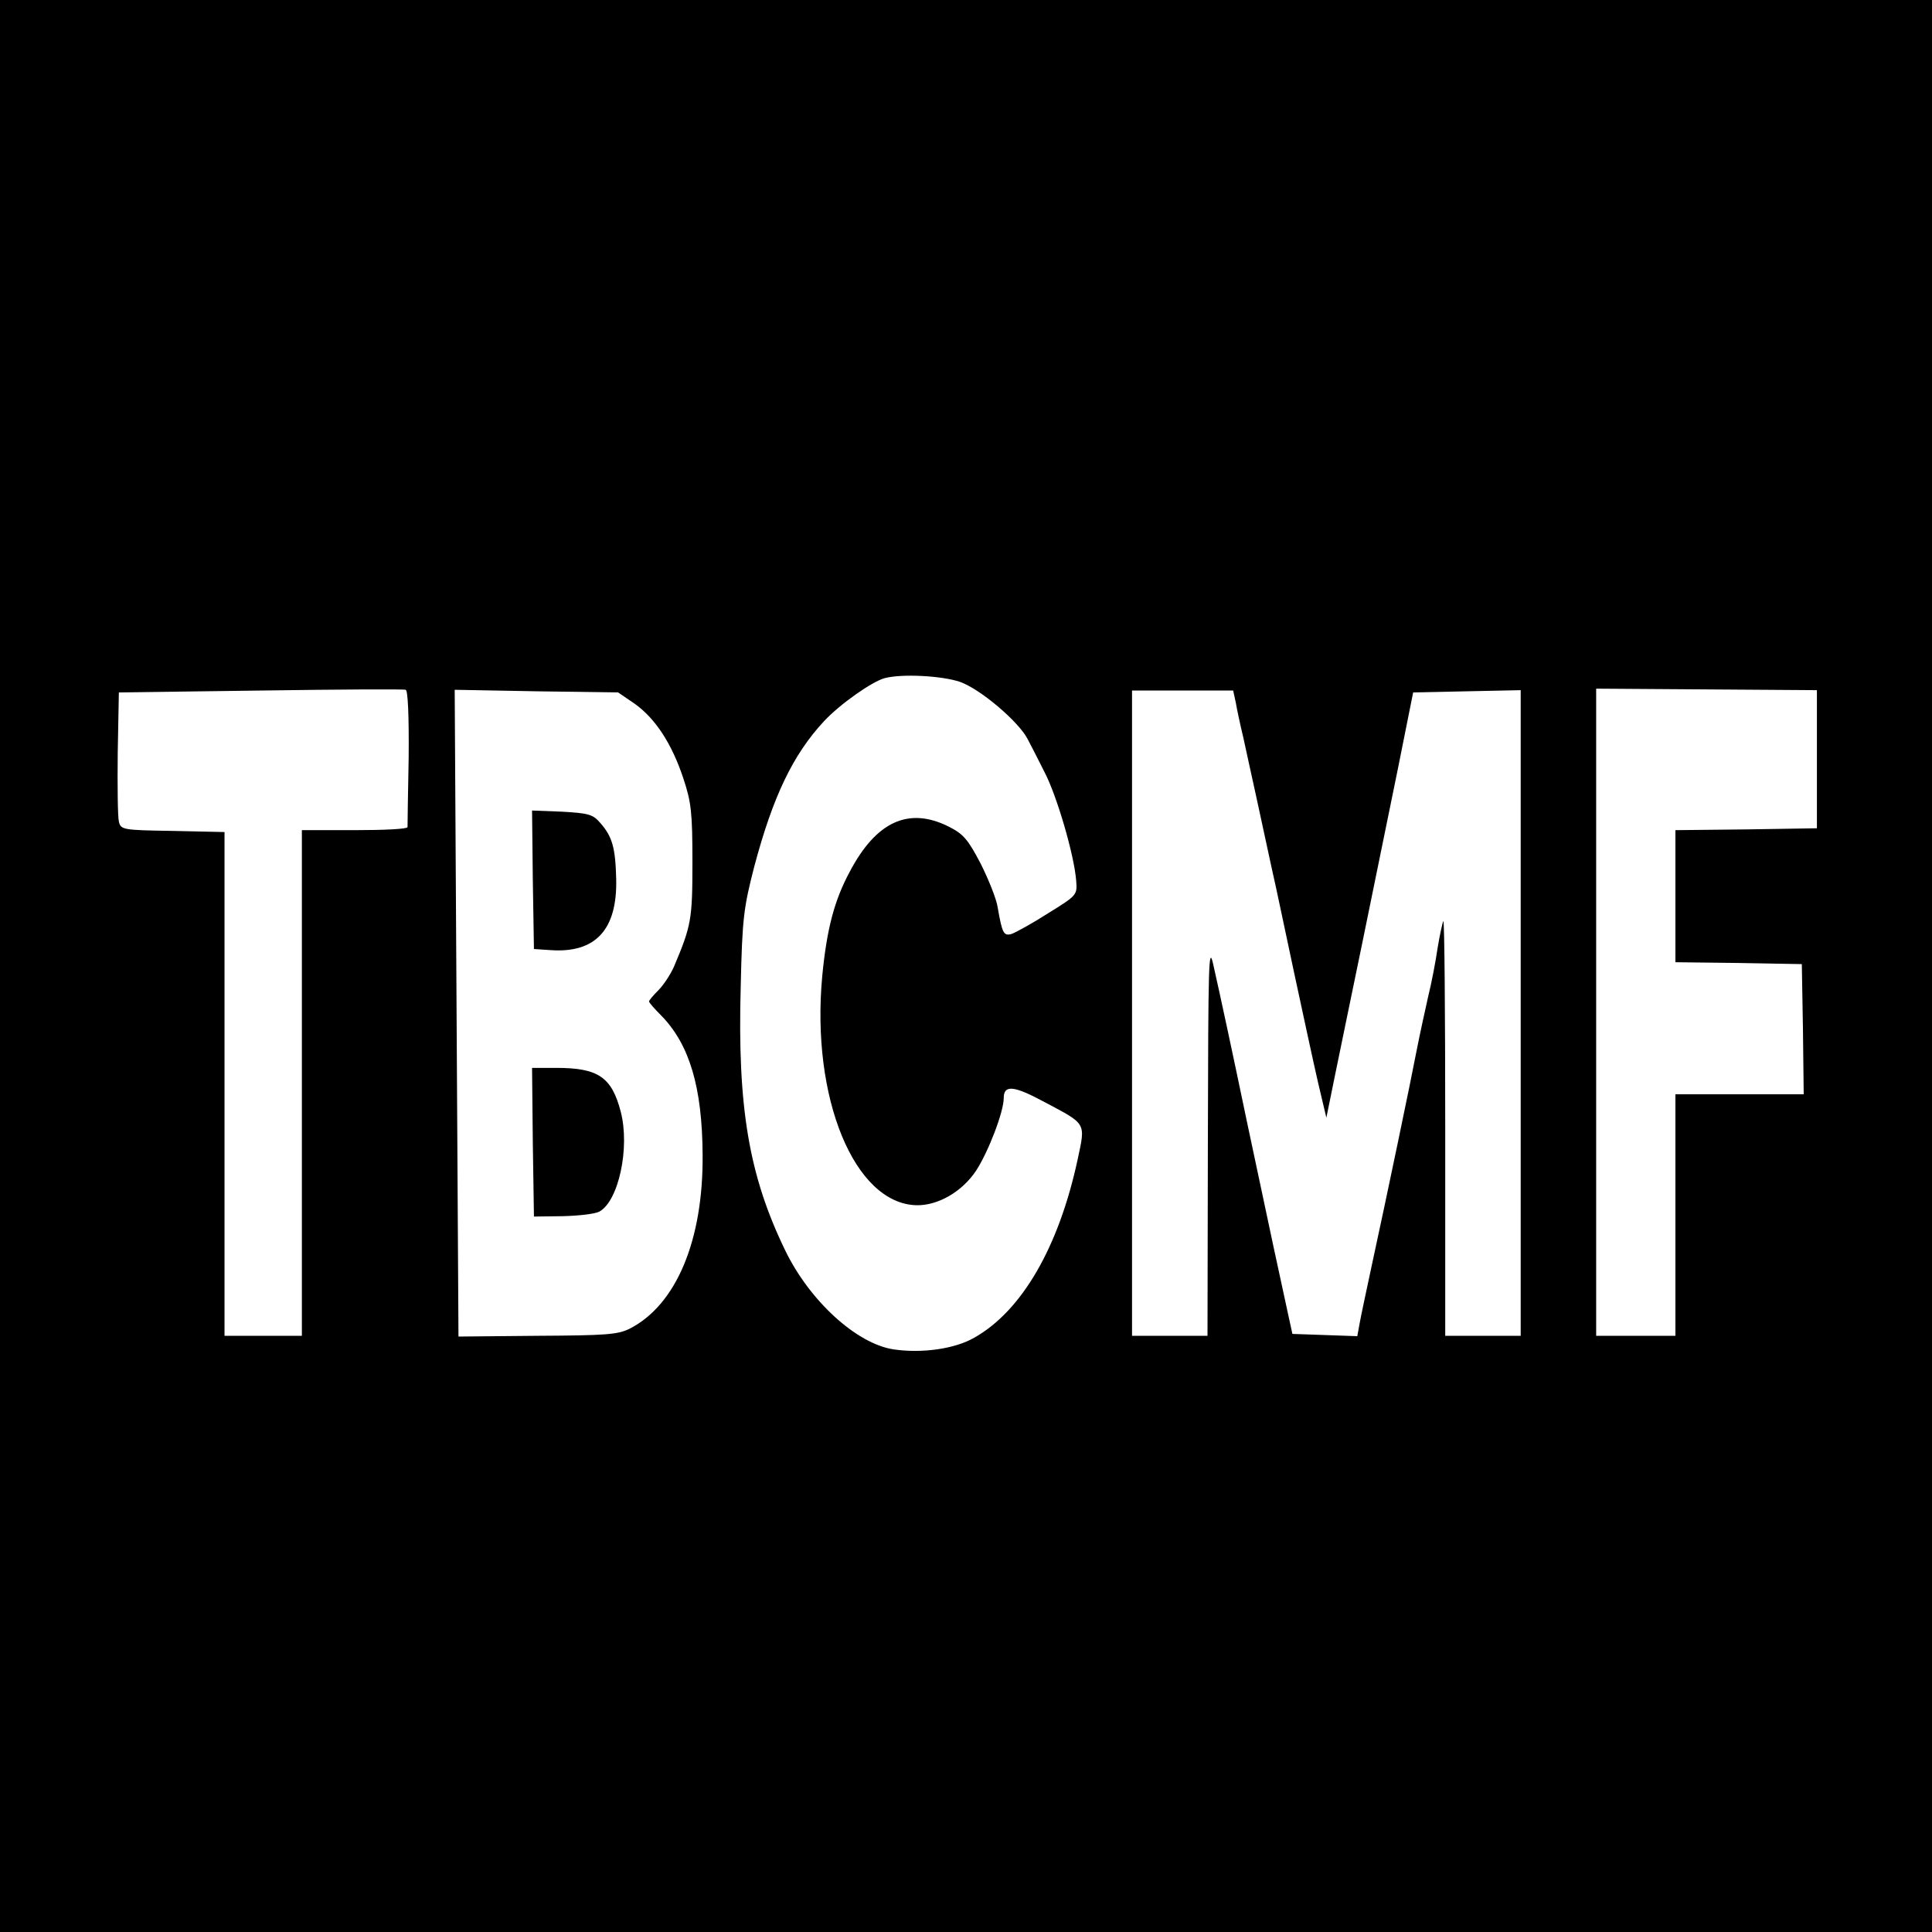 <?xml version="1.0" standalone="no"?>
<!DOCTYPE svg PUBLIC "-//W3C//DTD SVG 20010904//EN"
 "http://www.w3.org/TR/2001/REC-SVG-20010904/DTD/svg10.dtd">
<svg version="1.0" xmlns="http://www.w3.org/2000/svg"
 width="512pt" height="512pt" viewBox="0 0 512 512"
 preserveAspectRatio="xMidYMid meet">
<g transform="translate(0,512) scale(0.1,-0.1)"
fill="#000000" stroke="none">
<path d="M0 2560 l0 -2560 2560 0 2560 0 0 2560 0 2560 -2560 0 -2560 0 0
-2560z m2544 753 c54 -19 155 -105 179 -151 8 -15 28 -54 45 -88 33 -63 79
-221 84 -288 3 -38 2 -39 -74 -86 -42 -27 -86 -51 -97 -55 -21 -6 -25 1 -37
70 -3 22 -24 74 -45 116 -34 65 -46 79 -86 99 -105 52 -191 13 -261 -120 -41
-76 -61 -152 -73 -277 -30 -322 85 -603 250 -607 57 -1 121 36 158 92 33 51
73 156 73 192 0 36 27 33 107 -10 113 -60 110 -54 89 -152 -50 -233 -148 -402
-274 -473 -52 -30 -139 -42 -214 -31 -98 15 -222 128 -287 262 -96 198 -127
378 -118 700 4 182 8 209 36 318 49 184 102 296 185 385 42 45 127 105 161
114 47 12 152 6 199 -10z m-1461 -201 c-2 -97 -3 -180 -3 -184 0 -5 -63 -8
-140 -8 l-140 0 0 -670 0 -670 -102 0 -103 0 0 667 0 668 -137 3 c-133 2 -138
3 -143 25 -3 12 -4 94 -3 182 l3 160 375 5 c206 3 380 4 385 2 6 -1 9 -68 8
-180z m3732 -4 l0 -183 -187 -3 -188 -2 0 -175 0 -175 168 -2 167 -3 3 -172 2
-173 -170 0 -170 0 0 -320 0 -320 -105 0 -105 0 0 858 0 857 292 -2 293 -2 0
-183z m-3133 147 c55 -39 99 -107 129 -198 21 -63 24 -91 24 -222 0 -152 -3
-168 -49 -277 -9 -20 -27 -48 -41 -62 -14 -14 -25 -27 -25 -30 0 -3 15 -20 33
-38 74 -76 108 -189 109 -368 2 -227 -70 -398 -193 -461 -32 -16 -63 -18 -245
-19 l-209 -2 -5 857 -5 857 217 -4 216 -3 44 -30z m1593 3 c3 -18 12 -60 20
-93 7 -33 23 -105 35 -160 12 -55 30 -138 40 -185 11 -47 37 -173 60 -280 23
-107 51 -237 63 -289 l22 -93 22 108 c12 60 46 222 74 359 28 138 70 342 93
455 l41 205 143 3 142 3 0 -856 0 -855 -100 0 -100 0 0 552 c0 303 -2 549 -5
547 -2 -3 -9 -34 -15 -70 -5 -35 -16 -93 -25 -129 -8 -36 -22 -99 -30 -140
-16 -84 -80 -391 -120 -575 -14 -66 -29 -135 -32 -153 l-6 -33 -86 3 -86 3
-12 55 c-13 59 -54 249 -108 505 -39 187 -71 336 -90 420 -12 53 -13 1 -14
-462 l-1 -523 -100 0 -100 0 0 855 0 855 134 0 134 0 7 -32z"/>
<path d="M1412 2789 l3 -184 45 -3 c118 -8 176 54 173 188 -2 83 -10 113 -43
150 -19 22 -31 25 -101 29 l-79 3 2 -183z"/>
<path d="M1412 2093 l3 -197 76 1 c43 1 86 6 97 12 51 27 82 169 57 265 -24
92 -60 116 -171 116 l-64 0 2 -197z"/>
</g>
</svg>
